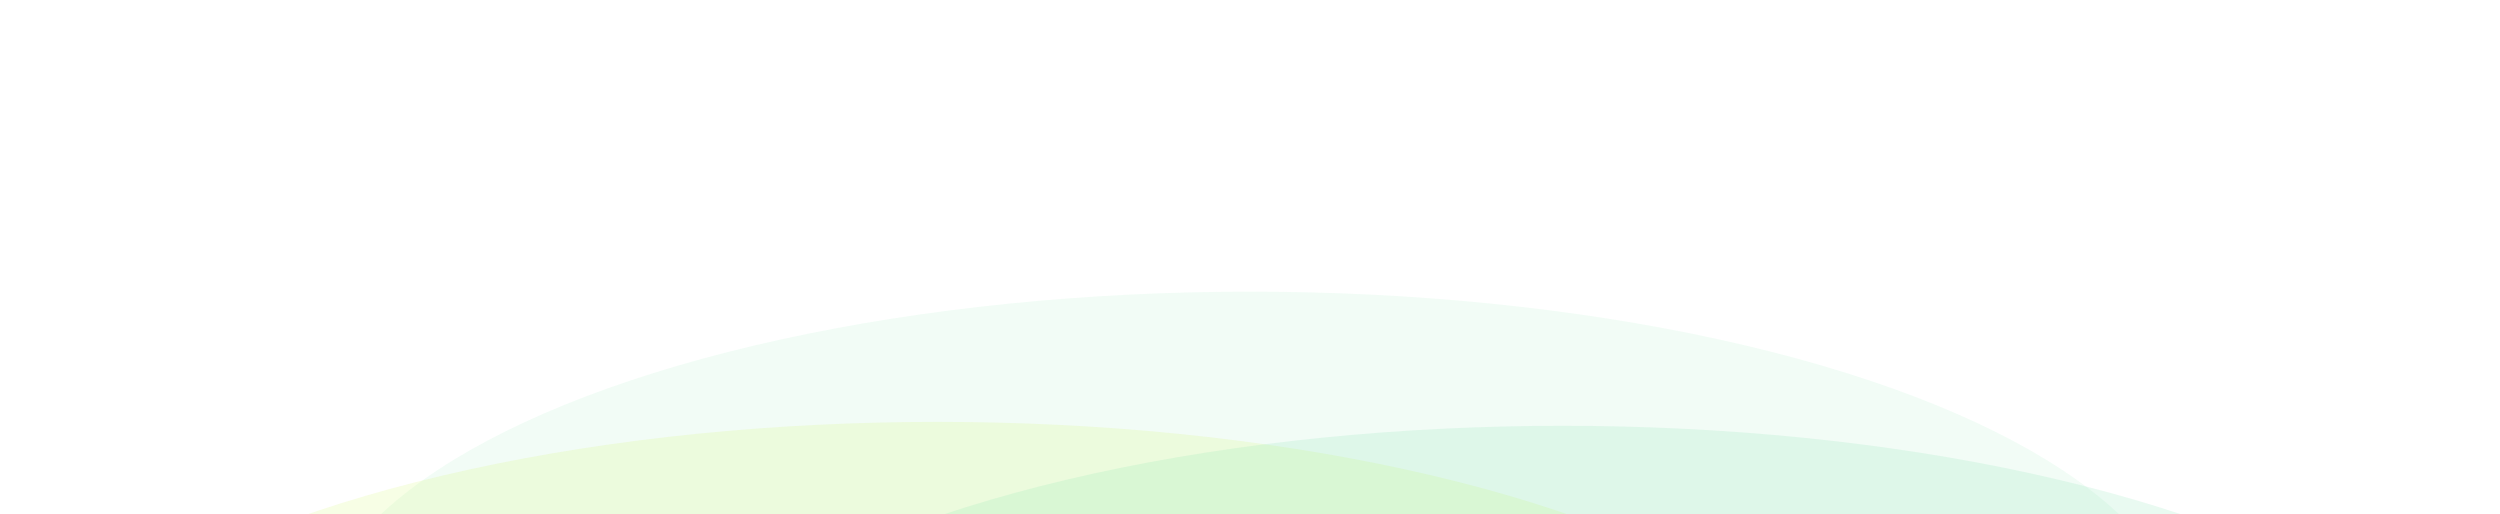 <svg width="1920" height="395" viewBox="0 0 1920 395" fill="none" xmlns="http://www.w3.org/2000/svg">
<g opacity="0.16" filter="url(#filter0_f_10627_5633)">
<ellipse cx="960" cy="497.5" rx="720" ry="273.5" fill="#A9EFC5"/>
</g>
<g opacity="0.16" filter="url(#filter1_f_10627_5633)">
<ellipse cx="720" cy="597.5" rx="720" ry="273.5" fill="#CDF658"/>
</g>
<g opacity="0.16" filter="url(#filter2_f_10627_5633)">
<ellipse cx="1200" cy="600.5" rx="720" ry="273.5" fill="#75E0A7"/>
</g>
<defs>
<filter id="filter0_f_10627_5633" x="16" y="0" width="1888" height="995" filterUnits="userSpaceOnUse" color-interpolation-filters="sRGB">
<feFlood flood-opacity="0" result="BackgroundImageFix"/>
<feBlend mode="normal" in="SourceGraphic" in2="BackgroundImageFix" result="shape"/>
<feGaussianBlur stdDeviation="112" result="effect1_foregroundBlur_10627_5633"/>
</filter>
<filter id="filter1_f_10627_5633" x="-224" y="100" width="1888" height="995" filterUnits="userSpaceOnUse" color-interpolation-filters="sRGB">
<feFlood flood-opacity="0" result="BackgroundImageFix"/>
<feBlend mode="normal" in="SourceGraphic" in2="BackgroundImageFix" result="shape"/>
<feGaussianBlur stdDeviation="112" result="effect1_foregroundBlur_10627_5633"/>
</filter>
<filter id="filter2_f_10627_5633" x="256" y="103" width="1888" height="995" filterUnits="userSpaceOnUse" color-interpolation-filters="sRGB">
<feFlood flood-opacity="0" result="BackgroundImageFix"/>
<feBlend mode="normal" in="SourceGraphic" in2="BackgroundImageFix" result="shape"/>
<feGaussianBlur stdDeviation="112" result="effect1_foregroundBlur_10627_5633"/>
</filter>
</defs>
</svg>
